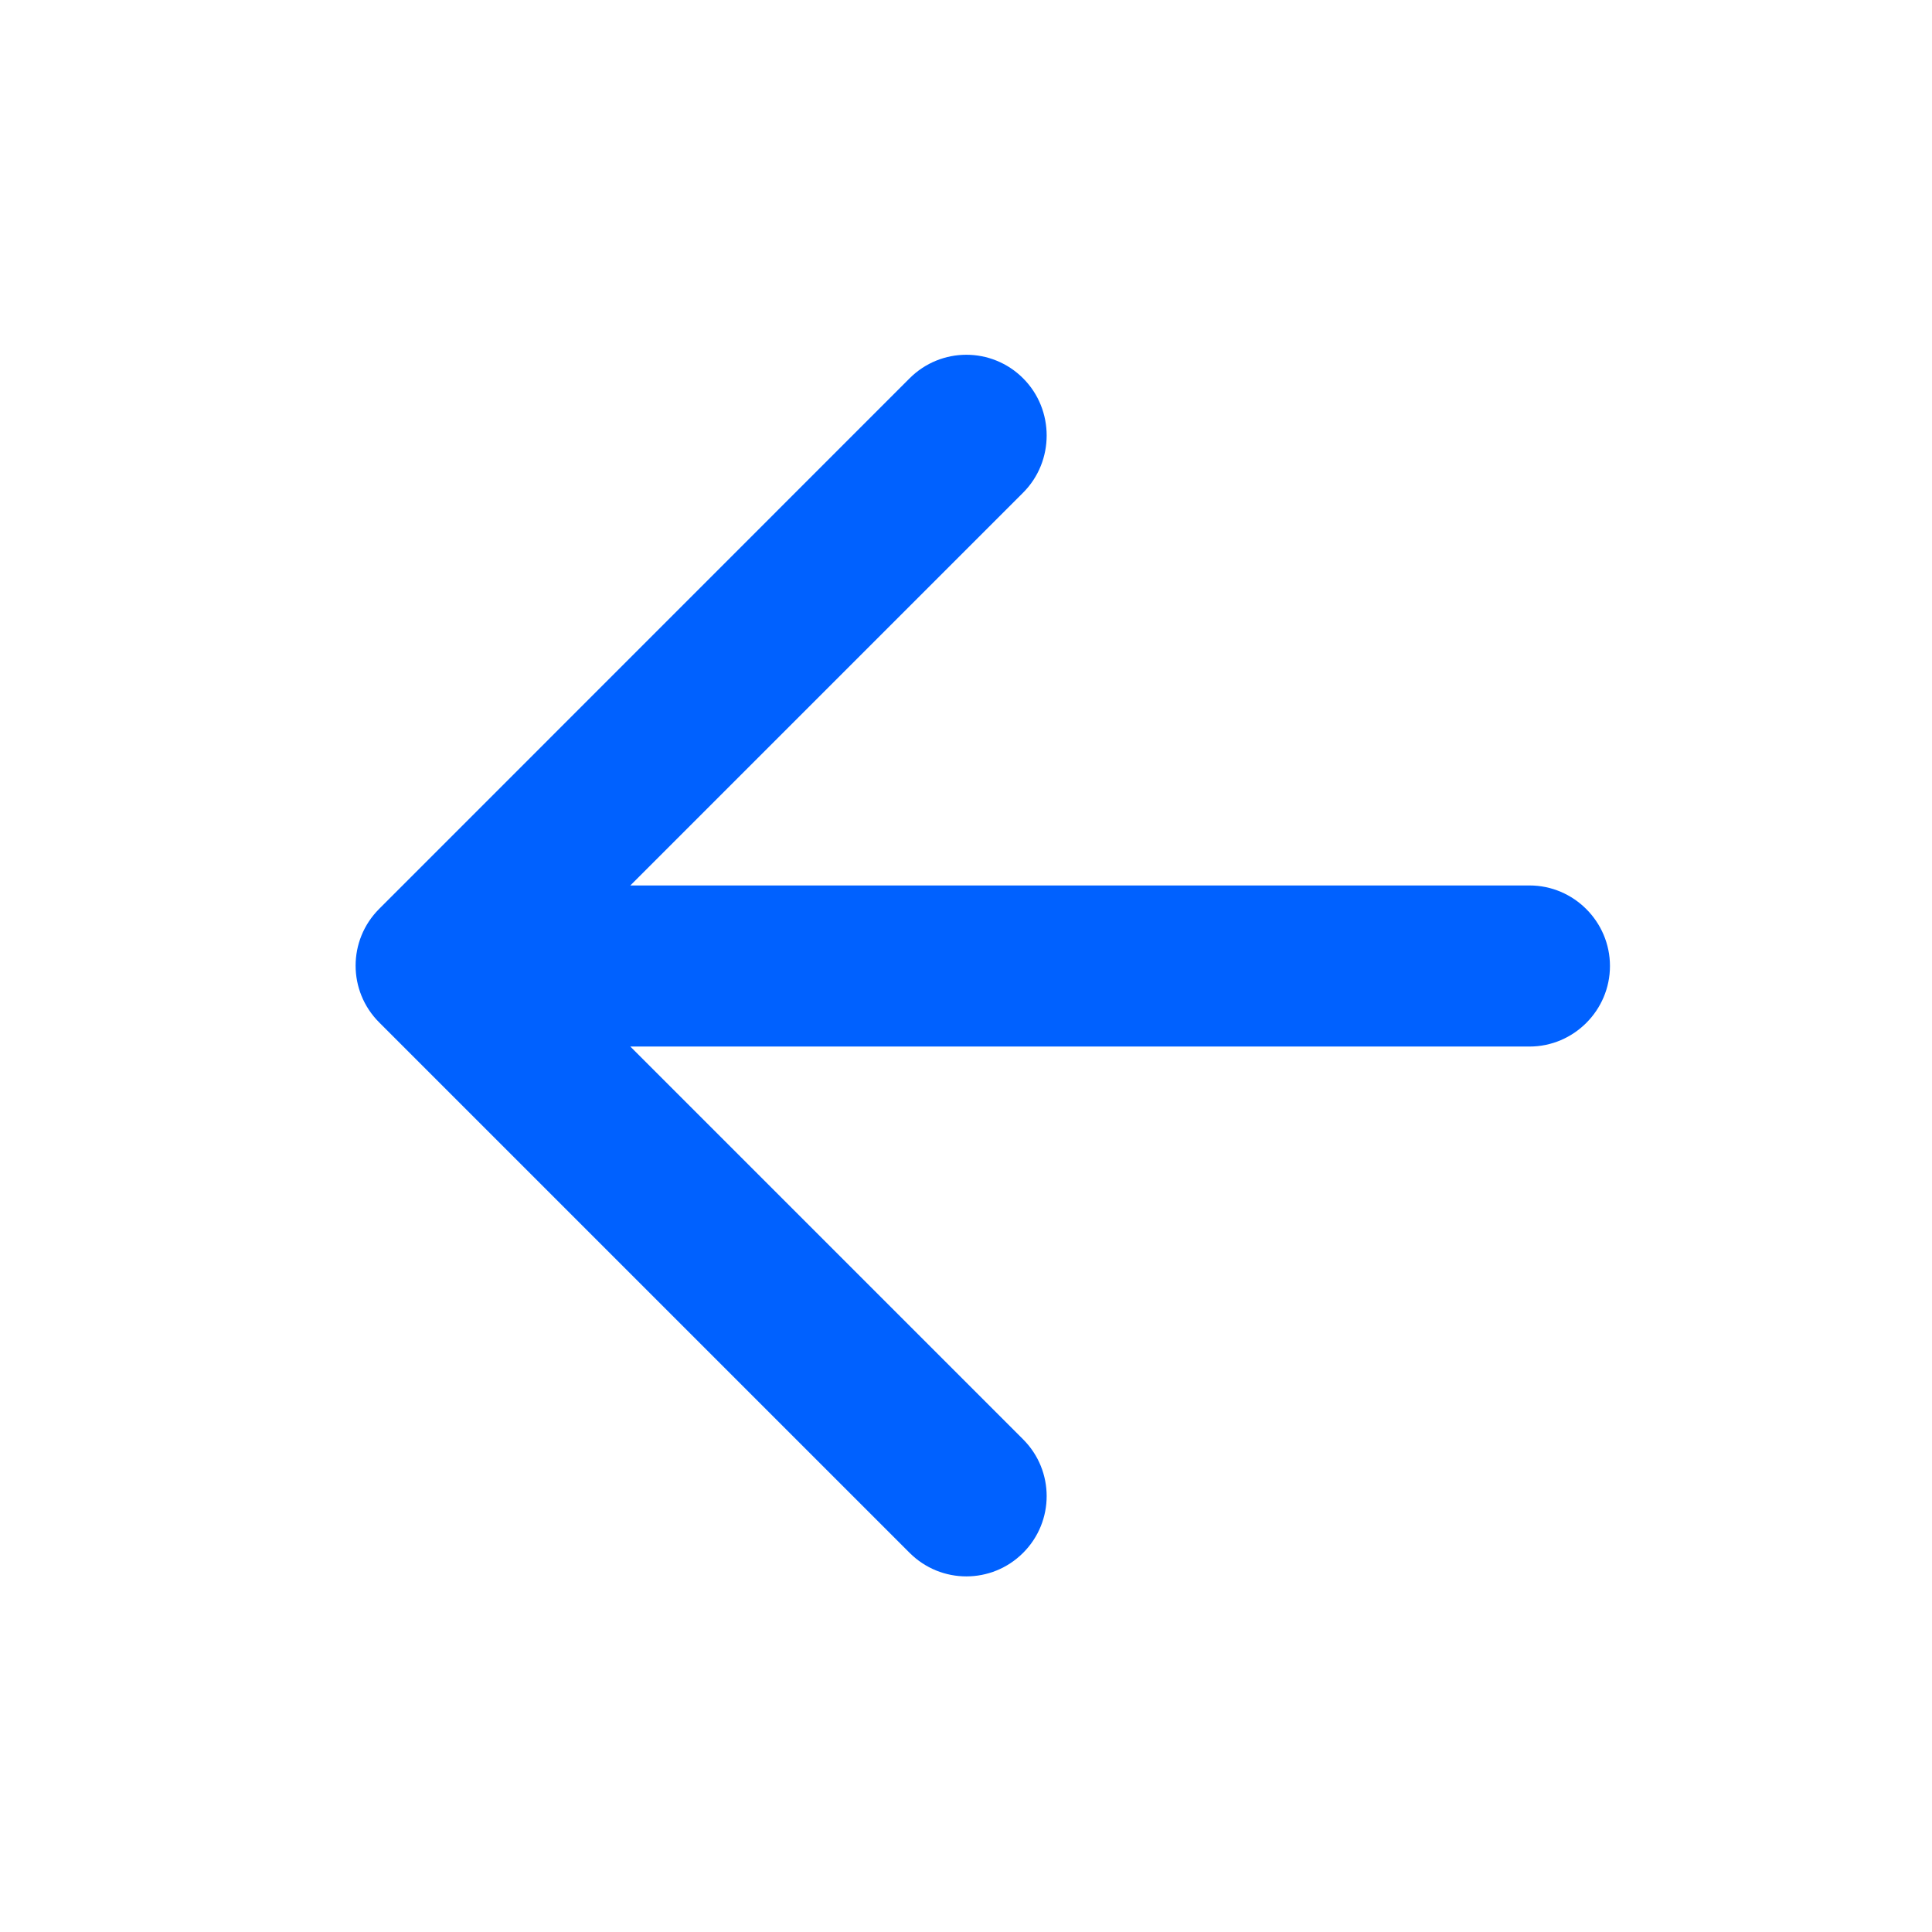 <svg width="16" height="16" viewBox="0 0 16 16" fill="none" xmlns="http://www.w3.org/2000/svg">
<g clip-path="url(#clip0_718_3523)">
<path d="M12.667 7.333H5.22L8.473 4.08C8.733 3.82 8.733 3.393 8.473 3.133C8.213 2.873 7.793 2.873 7.533 3.133L3.14 7.527C2.88 7.787 2.88 8.207 3.14 8.467L7.533 12.86C7.793 13.12 8.213 13.12 8.473 12.86C8.733 12.6 8.733 12.18 8.473 11.92L5.22 8.667H12.667C13.033 8.667 13.333 8.367 13.333 8C13.333 7.633 13.033 7.333 12.667 7.333Z" fill="#0061FF"/>
</g>
<defs>
<clipPath id="clip0_718_3523">
<rect width="16" height="16" fill="white"/>
</clipPath>
</defs>
</svg>

